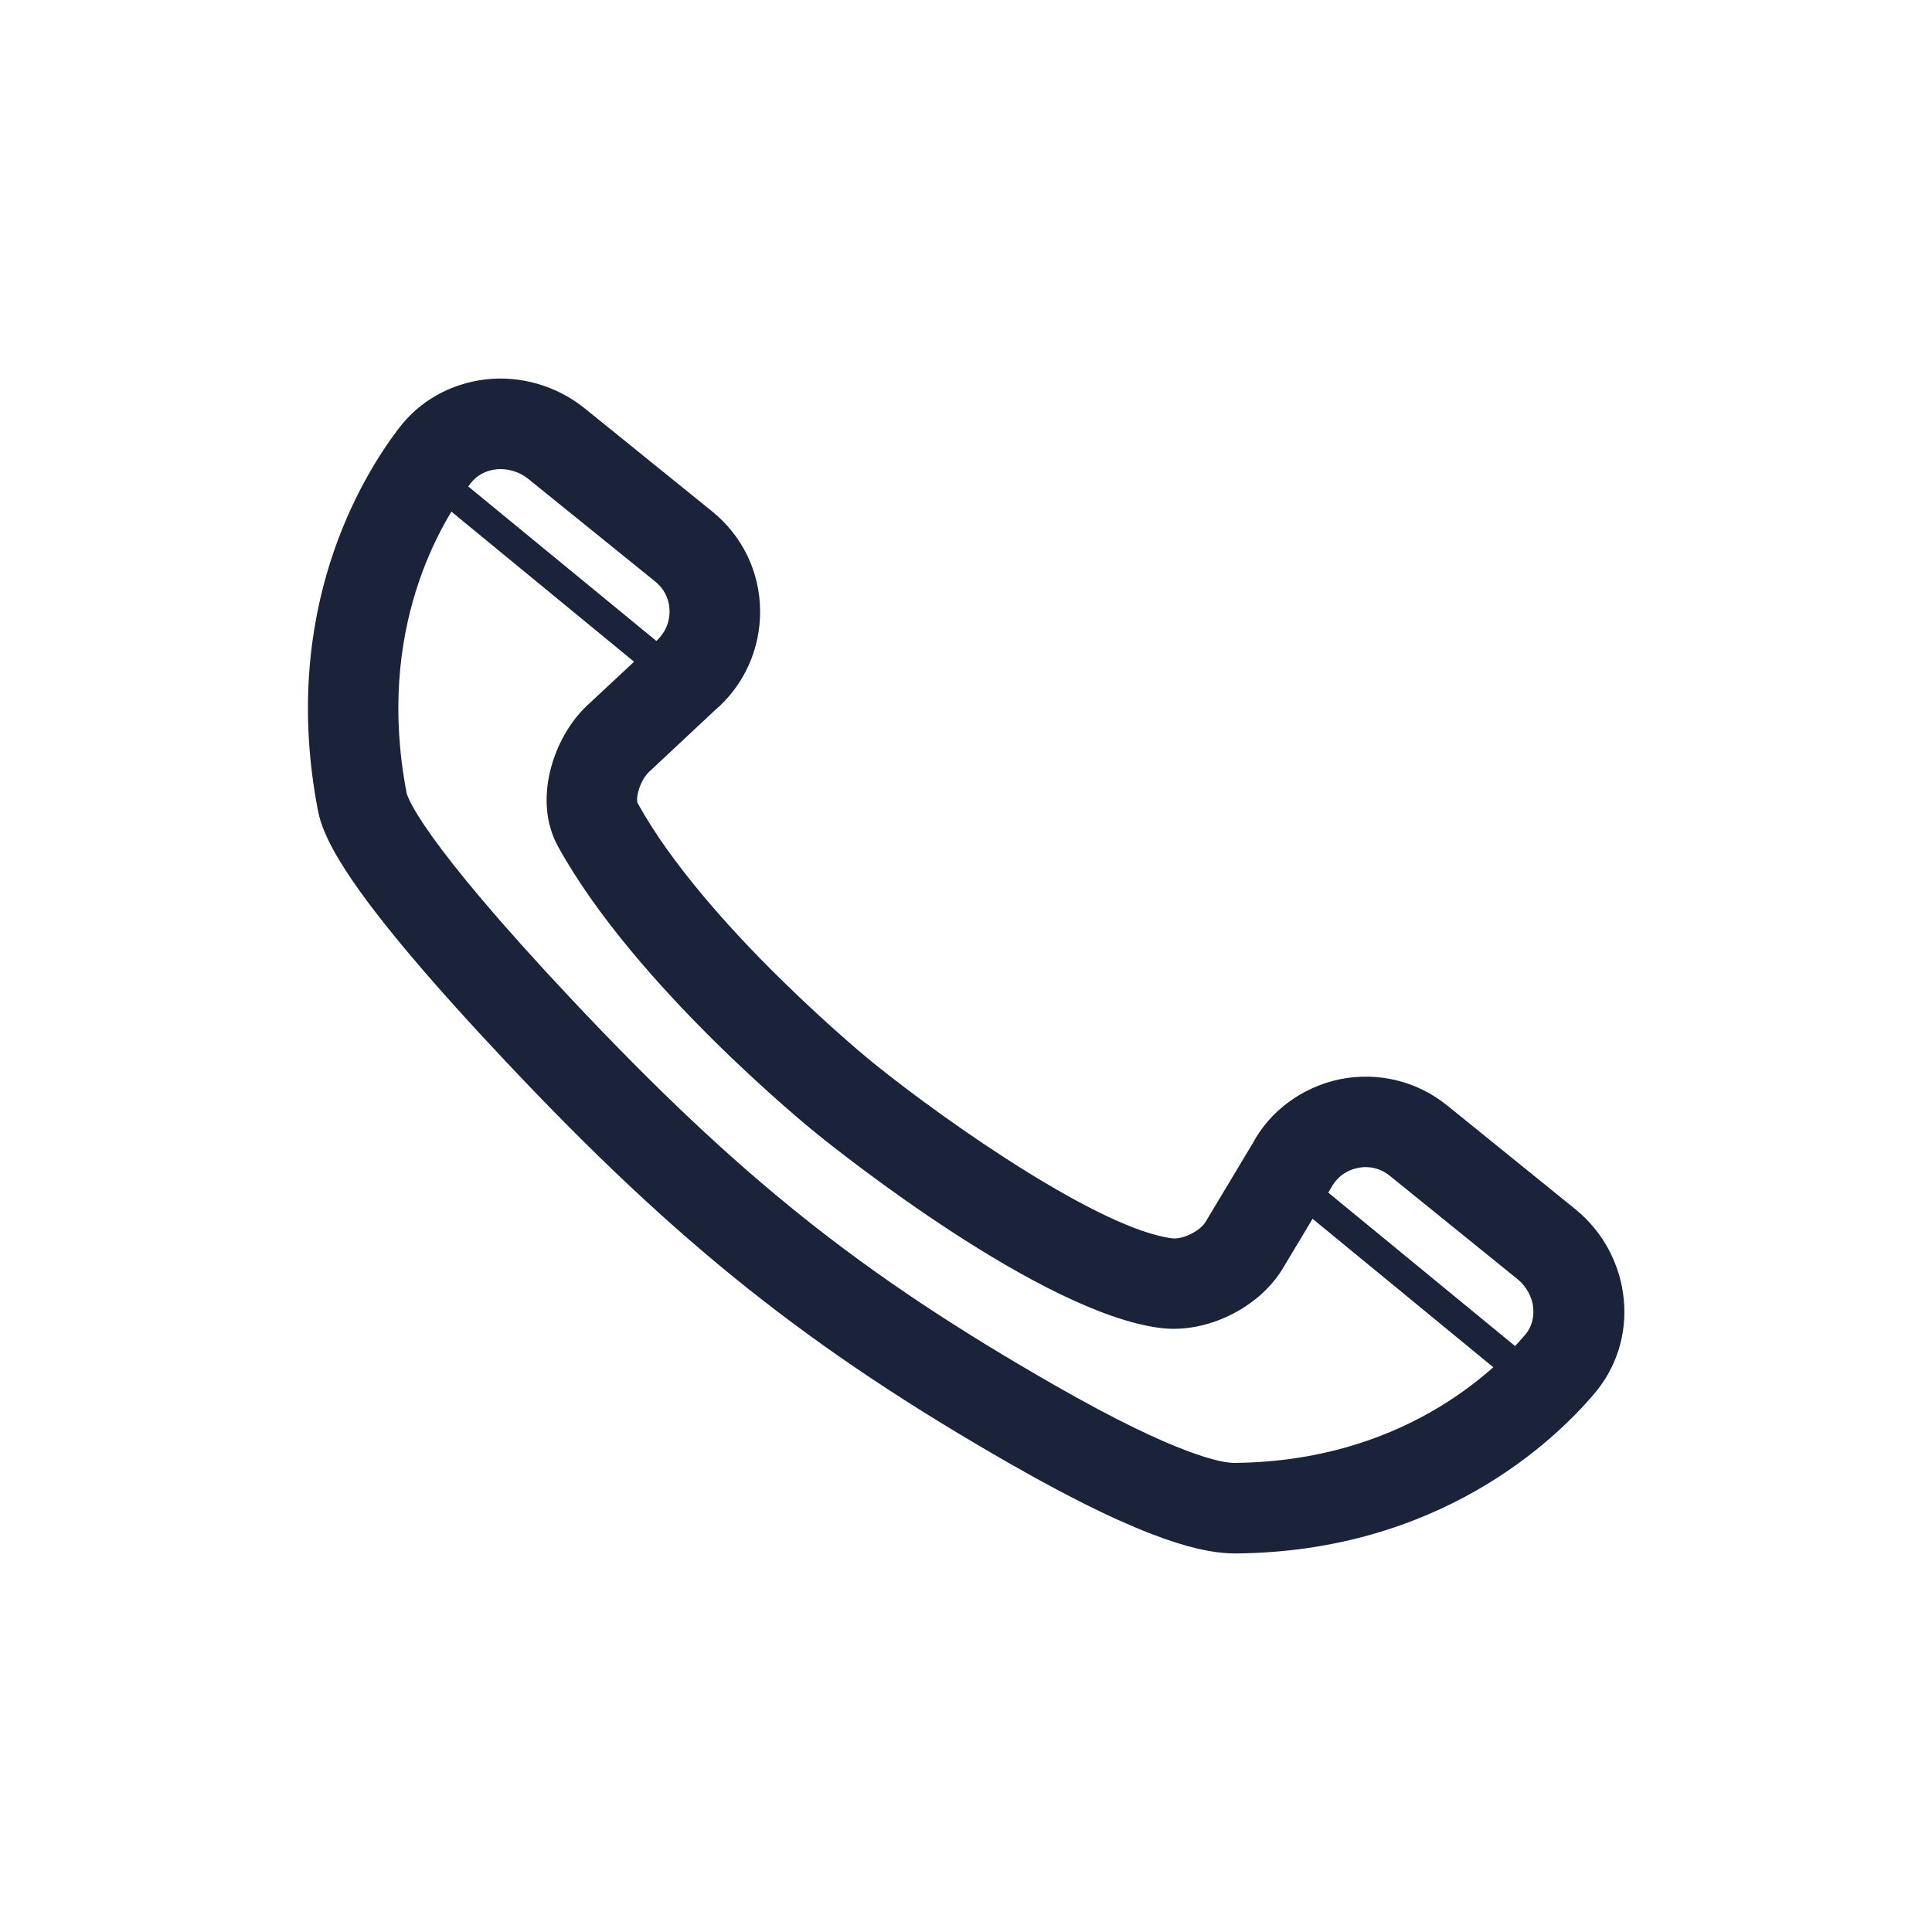 <?xml version="1.0" encoding="utf-8"?>
<!-- Generator: Adobe Illustrator 27.1.1, SVG Export Plug-In . SVG Version: 6.00 Build 0)  -->
<svg version="1.1" id="Layer_1" xmlns="http://www.w3.org/2000/svg" xmlns:xlink="http://www.w3.org/1999/xlink" x="0px" y="0px"
	 viewBox="0 0 64 64" style="enable-background:new 0 0 64 64;" xml:space="preserve">
<style type="text/css">
	.st0{fill:#1A233A;}
</style>
<path class="st0" d="M40.92,51.46c-0.99,0-2.84-0.33-7.44-2.96c-6.67-3.82-11.04-7.3-16.7-13.31c-5.18-5.5-6.06-7.35-6.25-8.35
	c-1.27-6.61,1.46-11.05,2.68-12.65c0.69-0.91,1.71-1.48,2.86-1.62c1.17-0.14,2.37,0.21,3.29,0.95l4.23,3.42c1,0.81,1.58,2,1.59,3.29
	c0.01,1.28-0.54,2.49-1.52,3.32l-2.16,2.02c-0.29,0.27-0.45,0.85-0.38,1.03c2.25,4.08,7.75,8.57,7.82,8.62
	c2.58,2.08,7.54,5.5,9.88,5.8c0.35,0.05,0.94-0.24,1.12-0.55l1.56-2.6c0.57-1.07,1.64-1.86,2.89-2.12c1.26-0.25,2.55,0.06,3.55,0.87
	l4.25,3.44c0.91,0.74,1.49,1.82,1.6,2.99c0.11,1.14-0.24,2.25-0.97,3.11c-1.33,1.57-5.15,5.23-11.85,5.3
	C40.95,51.46,40.93,51.46,40.92,51.46z M16.58,15.54c-0.05,0-0.11,0-0.16,0.01c-0.34,0.04-0.63,0.2-0.83,0.46
	c-0.98,1.28-3.16,4.85-2.12,10.26c0.03,0.13,0.44,1.49,5.49,6.86c5.5,5.84,9.53,9.07,16,12.77c4.07,2.33,5.57,2.58,5.97,2.56
	c5.46-0.06,8.53-2.99,9.59-4.24c0.21-0.24,0.3-0.56,0.27-0.89c-0.03-0.36-0.22-0.7-0.5-0.94l-4.25-3.44
	c-0.41-0.33-0.84-0.31-1.06-0.26c-0.22,0.04-0.63,0.19-0.88,0.65l-1.6,2.67c-0.79,1.32-2.54,2.18-4.07,1.98
	c-3.94-0.5-10.63-5.83-11.38-6.44l0,0c-0.25-0.2-6.03-4.9-8.57-9.52c-0.84-1.53-0.15-3.61,0.97-4.66l2.22-2.07
	c0.46-0.39,0.51-0.82,0.51-1.05s-0.07-0.66-0.48-0.99l-4.23-3.42C17.22,15.65,16.9,15.54,16.58,15.54z"/>
<rect x="46.28" y="37" transform="matrix(0.635 -0.773 0.773 0.635 -15.714 51.663)" class="st0" width="1" height="10.91"/>
<polygon class="st0" points="22.22,22.92 13.75,15.96 14.06,15.56 14.41,15.21 22.86,22.15 "/>
</svg>

